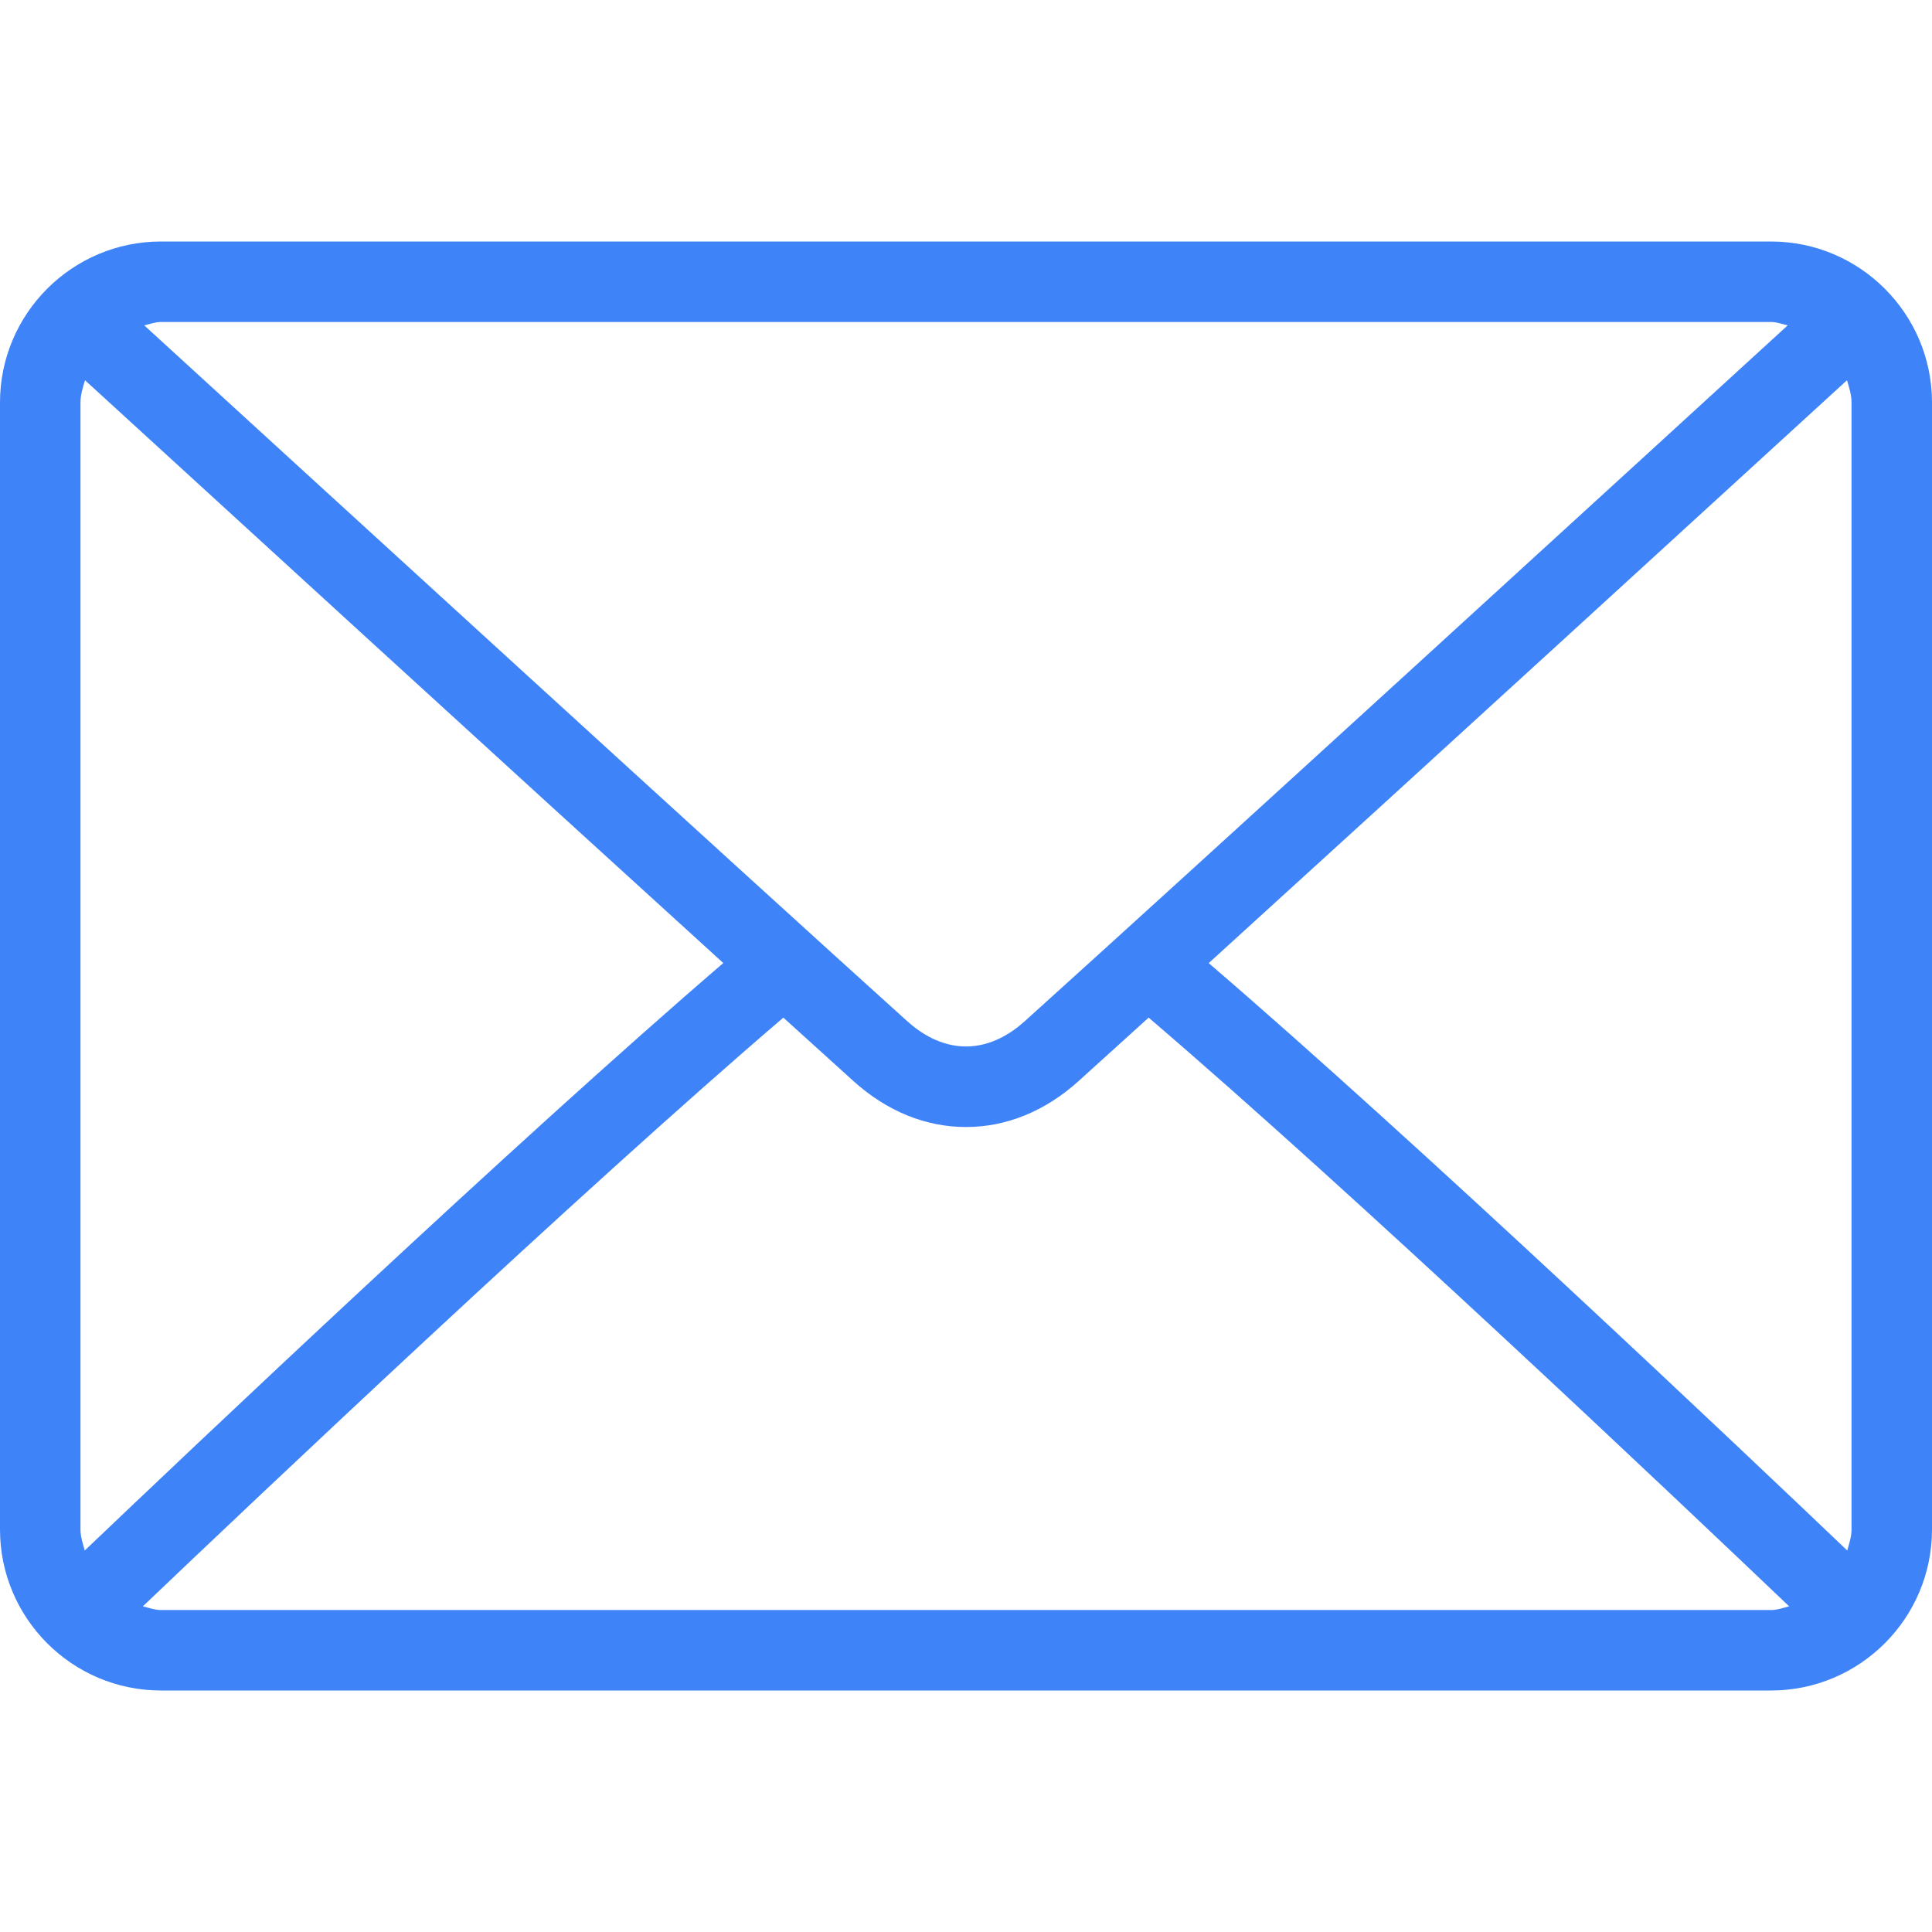 <svg xmlns="http://www.w3.org/2000/svg" width="32" height="32" viewBox="0 0 32 32" fill="none"><path d="M29.333 4H2.667C1.196 4 0 5.196 0 6.667V25.333C0 26.804 1.196 28 2.667 28H29.333C30.804 28 32 26.804 32 25.333V6.667C32 5.196 30.804 4 29.333 4ZM2.667 5.333H29.333C29.432 5.333 29.518 5.369 29.61 5.389C27.302 7.502 19.646 14.506 16.968 16.919C16.758 17.108 16.42 17.333 16 17.333C15.58 17.333 15.242 17.108 15.032 16.919C12.353 14.505 4.698 7.502 2.389 5.389C2.482 5.369 2.568 5.333 2.667 5.333ZM1.333 25.333V6.667C1.333 6.536 1.373 6.418 1.408 6.298C3.175 7.915 8.516 12.802 11.98 15.951C8.528 18.917 3.185 23.982 1.404 25.681C1.372 25.567 1.333 25.457 1.333 25.333ZM29.333 26.667H2.667C2.56 26.667 2.466 26.63 2.366 26.606C4.207 24.851 9.583 19.757 12.975 16.855C13.417 17.256 13.821 17.622 14.139 17.909C14.689 18.405 15.332 18.667 16 18.667C16.668 18.667 17.311 18.405 17.86 17.91C18.178 17.622 18.583 17.256 19.025 16.855C22.417 19.756 27.793 24.851 29.634 26.606C29.535 26.63 29.44 26.667 29.333 26.667ZM30.667 25.333C30.667 25.456 30.628 25.567 30.596 25.681C28.815 23.982 23.472 18.917 20.02 15.952C23.484 12.802 28.824 7.916 30.592 6.298C30.627 6.417 30.667 6.536 30.667 6.667V25.333Z" fill="#3F83F8"></path></svg>